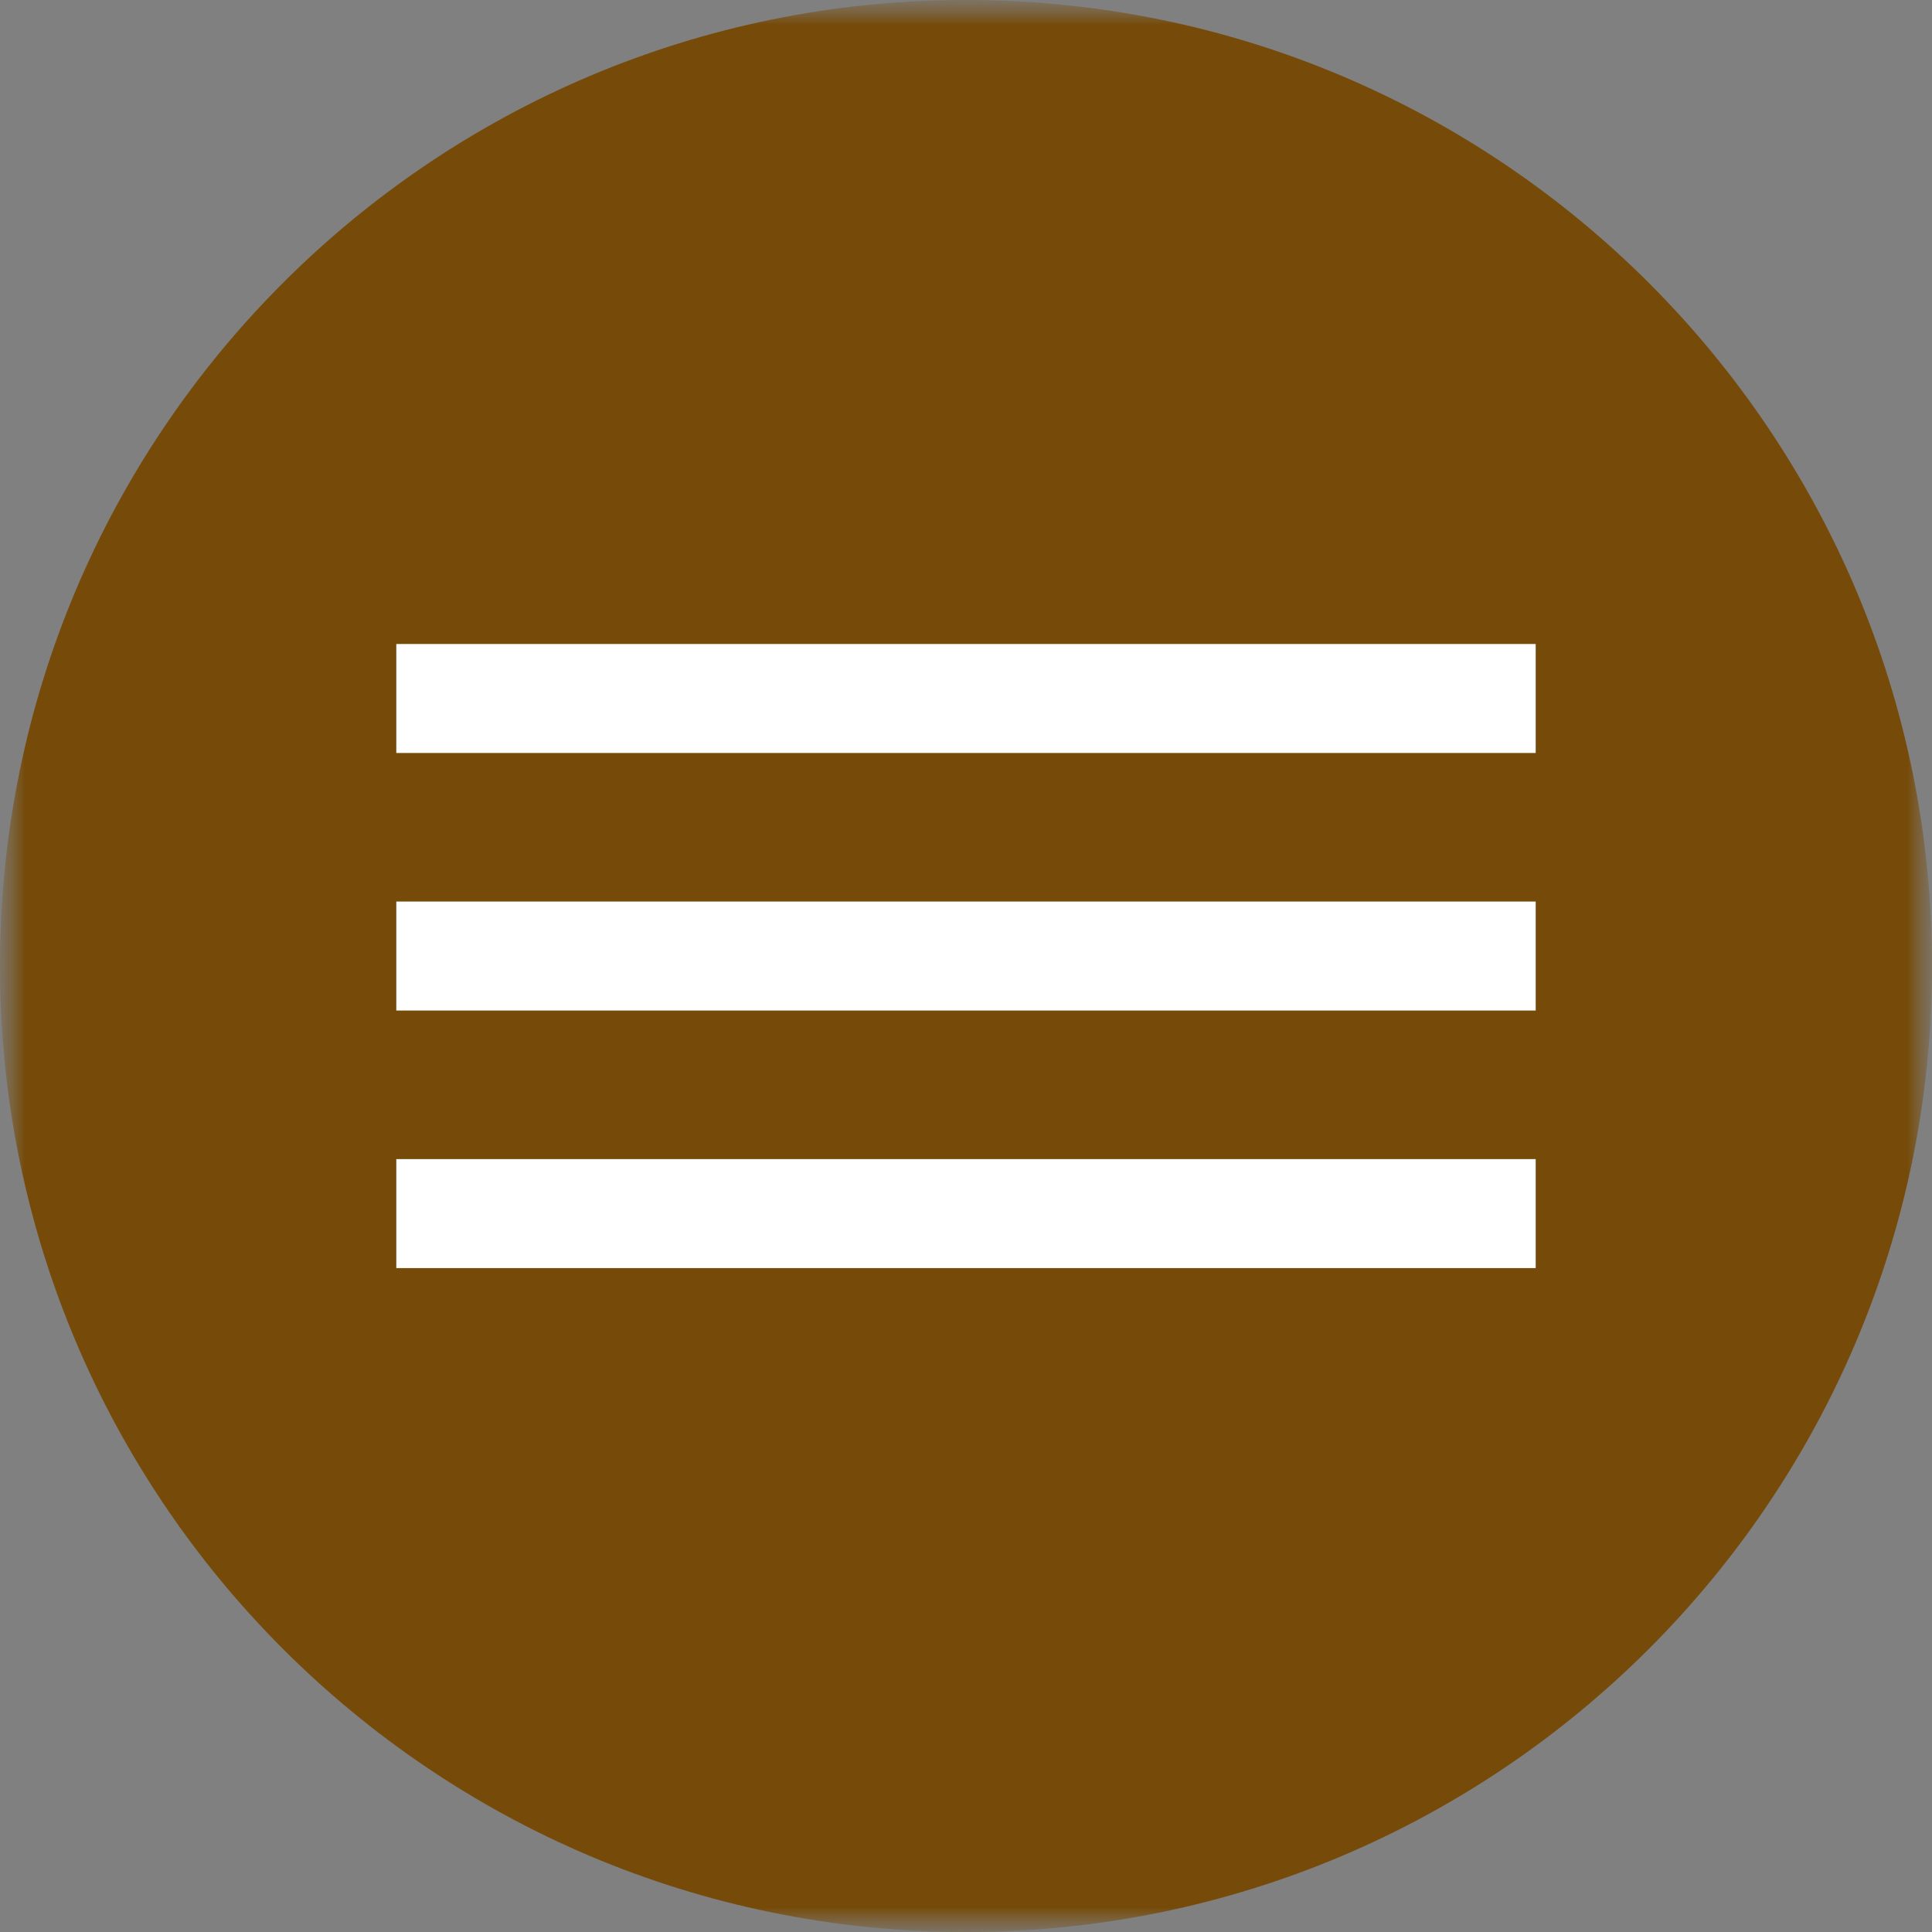 <?xml version="1.0" encoding="UTF-8"?> <svg xmlns="http://www.w3.org/2000/svg" xmlns:xlink="http://www.w3.org/1999/xlink" viewBox="0 0 39 39" width="39" height="39" fill="none"><rect x="0" y="0" width="39" height="39" fill="#808080" stroke="none"/><mask id="mask_4" width="39" height="39" x="0" y="0" maskUnits="userSpaceOnUse"><g filter="url(#pixso_custom_mask_type_alpha)"><g id="mask6_4"><rect id="rect" width="39" height="39" x="0" y="0" fill="rgb(0,0,0)"></rect></g></g></mask><mask id="mask_3" width="39" height="39" x="0" y="0" maskUnits="userSpaceOnUse"><g filter="url(#pixso_custom_mask_type_alpha)"><g id="mask6_4"><rect id="rect" width="39" height="39" x="0" y="0" fill="rgb(0,0,0)"></rect></g></g></mask><mask id="mask_2" width="39" height="39" x="0" y="0" maskUnits="userSpaceOnUse"><g filter="url(#pixso_custom_mask_type_alpha)"><g id="mask6_4"><rect id="rect" width="39" height="39" x="0" y="0" fill="rgb(0,0,0)"></rect></g></g></mask><mask id="mask_1" width="39" height="39" x="0" y="0" maskUnits="userSpaceOnUse"><g filter="url(#pixso_custom_mask_type_alpha)"><g id="mask6_4"><rect id="rect" width="39" height="39" x="0" y="0" fill="rgb(0,0,0)"></rect></g></g></mask><defs><filter id="pixso_custom_mask_type_alpha"><feColorMatrix type="matrix" values="0 0 0 0 1 0 0 0 0 1 0 0 0 0 1 0 0 0 1 0 "></feColorMatrix></filter></defs><mask id="mask_0" width="39" height="39" x="0" y="0" maskUnits="userSpaceOnUse"><g filter="url(#pixso_custom_mask_type_alpha)"><g id="clip6_1"><rect id="Group 8 1 (2)" width="39" height="39" x="0" y="0" fill="rgb(0,0,0)"></rect></g></g></mask><rect id="Group 8 1 (2) (1) 1" width="39" height="39" x="0" y="0"></rect><g id="clip path group" mask="url(#mask_0)"><g id="Сочетание 9"><g id="mask" mask="url(#mask_1)"><g id="Сочетание 11"><path id="path" d="M39 19.5C39 30.26 30.26 39 19.5 39C8.73 39 0 30.26 0 19.5C0 8.73 8.73 0 19.5 0C30.26 0 39 8.73 39 19.5Z" fill="rgb(118,75,10)" fill-rule="nonzero"></path></g></g><g id="mask" mask="url(#mask_2)"><g id="Сочетание 13"><path id="path" d="M8 13L31 13L31 15.2L8 15.2L8 13Z" fill="rgb(255,255,255)" fill-rule="nonzero"></path></g></g><g id="mask" mask="url(#mask_3)"><g id="Сочетание 15"><path id="path" d="M8 18.199L31 18.199L31 20.399L8 20.399L8 18.199Z" fill="rgb(255,255,255)" fill-rule="nonzero"></path></g></g><g id="mask" mask="url(#mask_4)"><g id="Сочетание 17"><path id="path" d="M8 23.398L31 23.398L31 25.598L8 25.598L8 23.398Z" fill="rgb(255,255,255)" fill-rule="nonzero"></path></g></g></g></g></svg> 